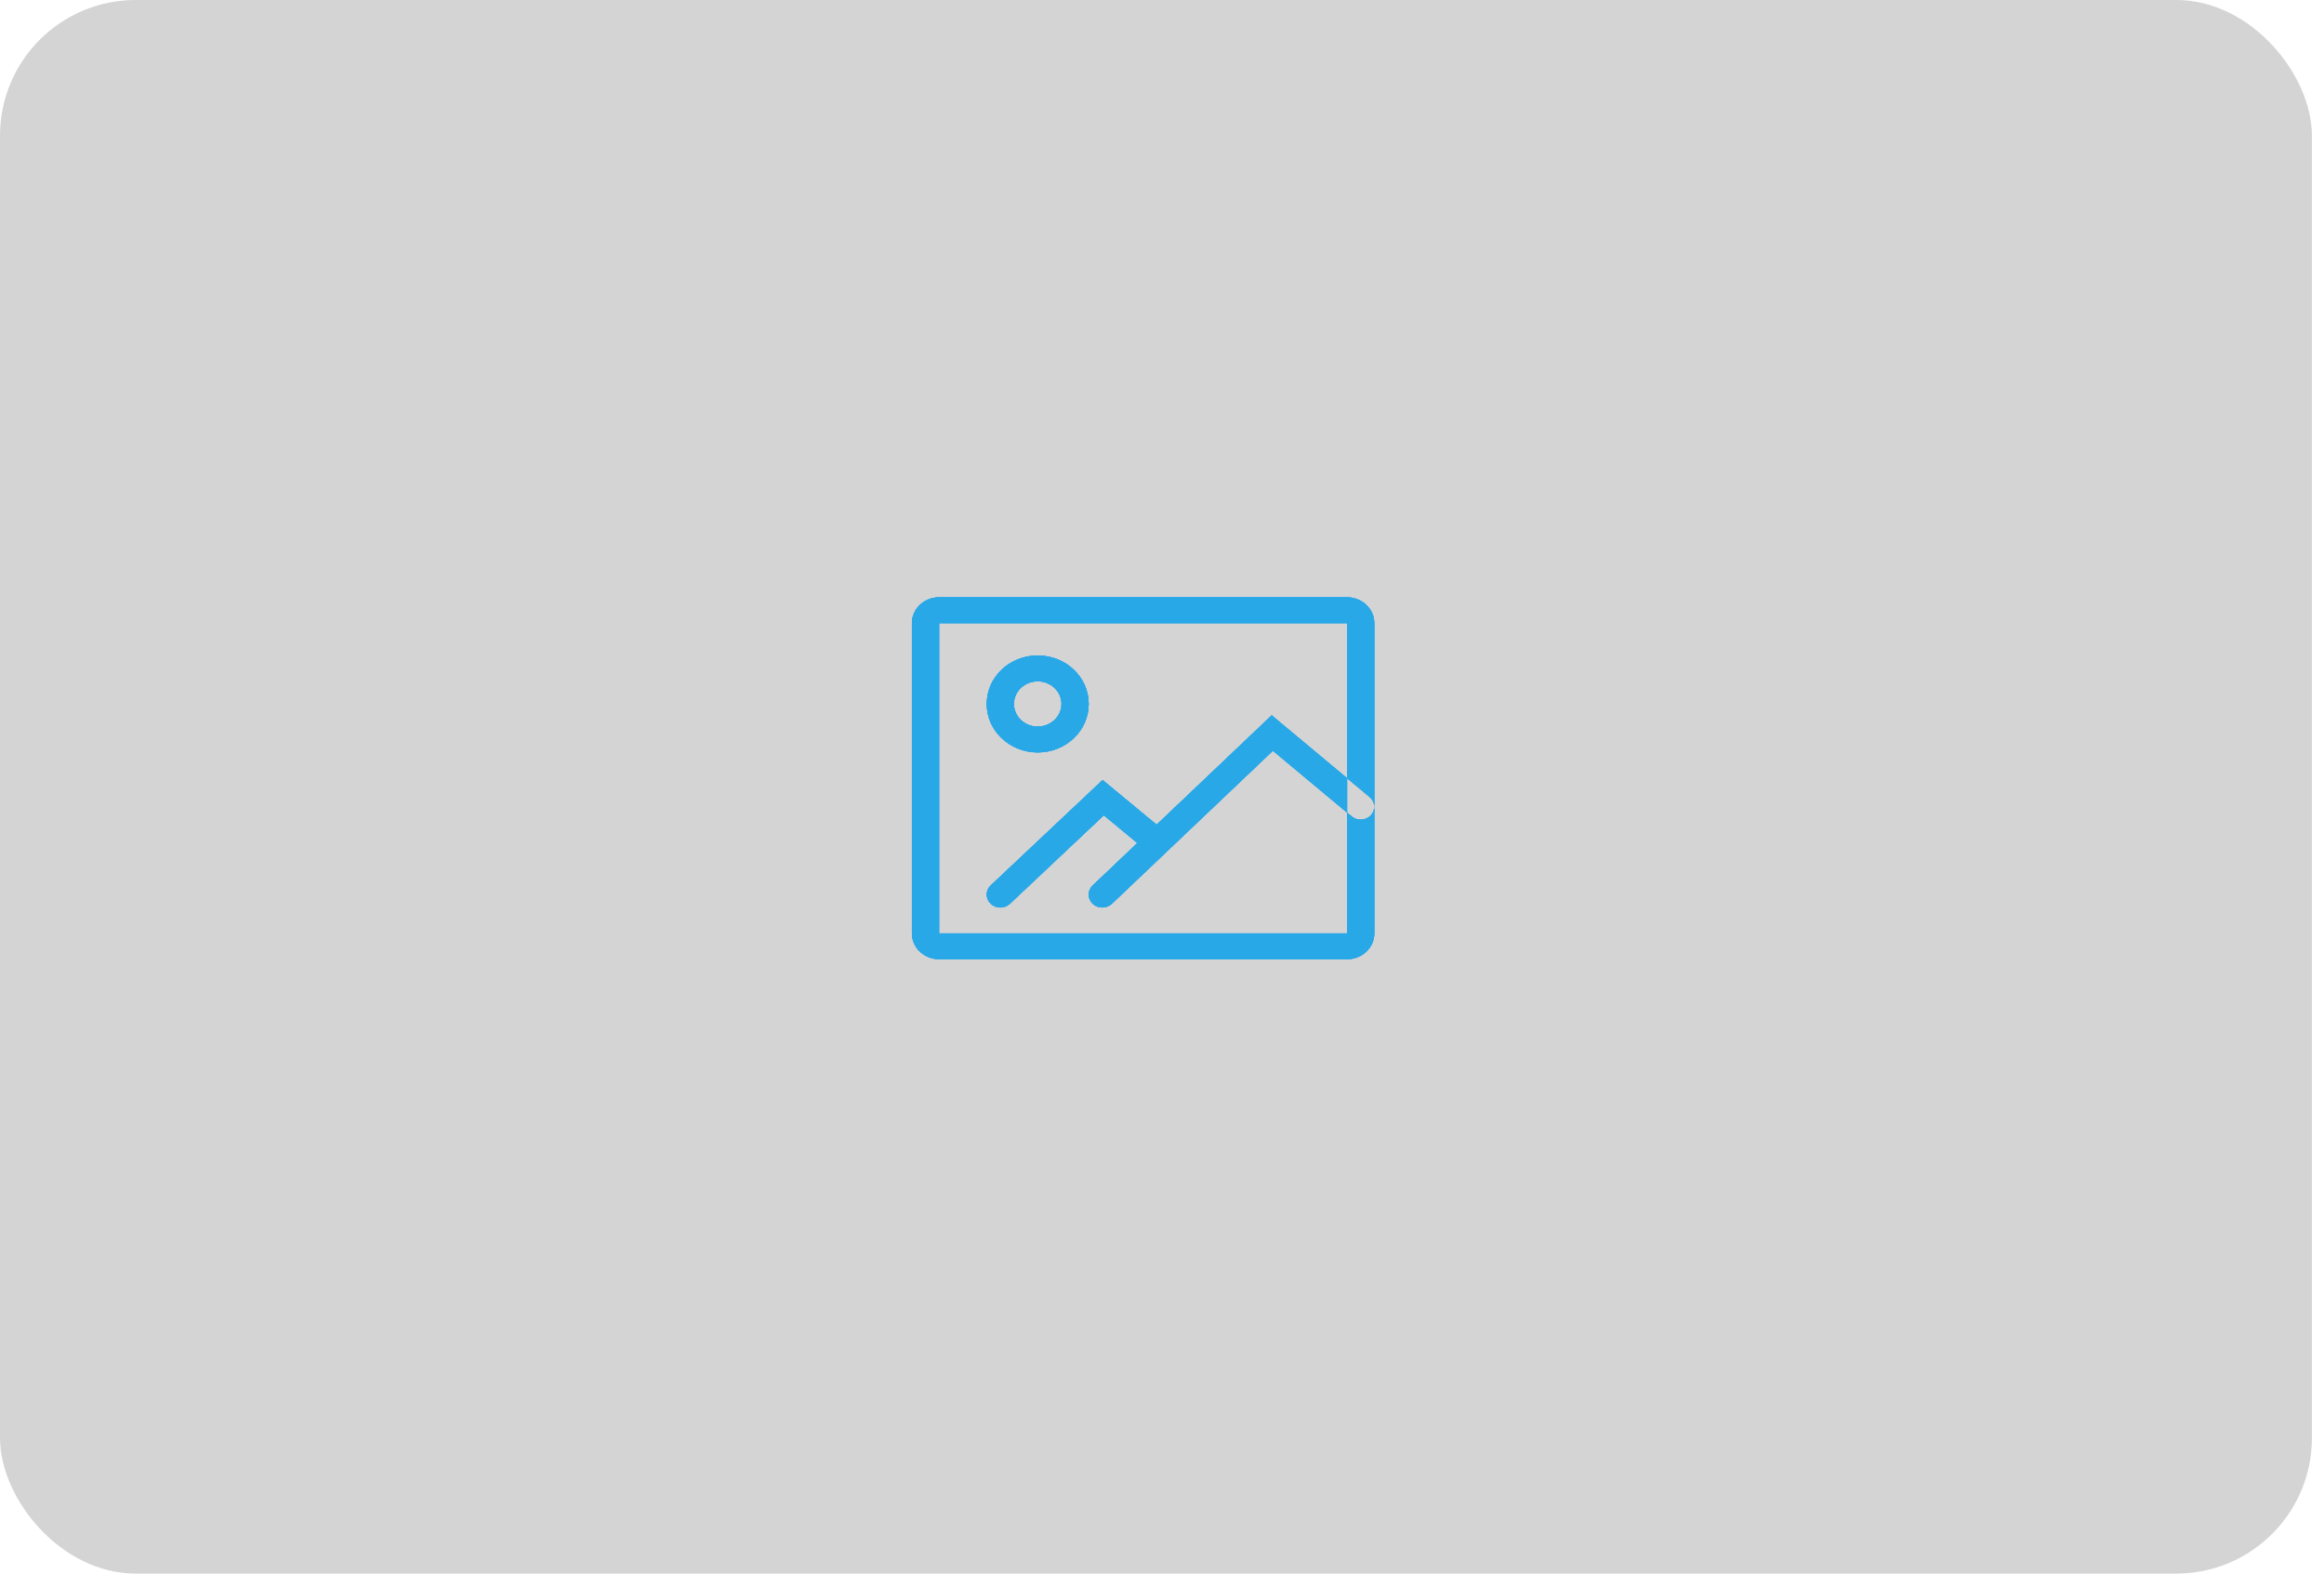 <svg width="161" height="109" viewBox="0 0 161 109" fill="none" xmlns="http://www.w3.org/2000/svg">
<rect width="160.163" height="109" rx="9.398" fill="#D4D4D4"/>
<path fill-rule="evenodd" clip-rule="evenodd" d="M93.324 41.375H65.06C64.019 41.375 63.175 42.177 63.175 43.166V64.653C63.175 65.642 64.019 66.444 65.06 66.444H93.324C94.364 66.444 95.208 65.642 95.208 64.653V43.166C95.208 42.177 94.364 41.375 93.324 41.375ZM65.059 64.653V43.166H93.323V64.653H65.059ZM68.357 48.761C68.357 50.615 69.939 52.119 71.89 52.119C73.841 52.119 75.423 50.615 75.423 48.761C75.423 46.907 73.841 45.404 71.89 45.404C69.939 45.404 68.357 46.907 68.357 48.761ZM73.538 48.761C73.538 49.626 72.8 50.328 71.889 50.328C70.979 50.328 70.241 49.626 70.241 48.761C70.241 47.896 70.979 47.194 71.889 47.194C72.8 47.194 73.538 47.896 73.538 48.761ZM69.962 62.603C69.593 62.951 68.996 62.949 68.63 62.597C68.264 62.246 68.266 61.679 68.636 61.331L76.385 54.031L80.752 57.641C81.144 57.965 81.186 58.531 80.844 58.904C80.503 59.277 79.908 59.317 79.515 58.992L76.468 56.474L69.962 62.603ZM77.031 62.6C76.663 62.95 76.067 62.95 75.699 62.601C75.331 62.251 75.331 61.684 75.699 61.334L88.099 49.55L94.887 55.21C95.278 55.536 95.317 56.102 94.974 56.474C94.63 56.845 94.035 56.882 93.644 56.556L88.183 52.002L77.031 62.6Z" fill="#29A8E8"/>
<path fill-rule="evenodd" clip-rule="evenodd" d="M93.324 41.375H65.06C64.019 41.375 63.175 42.177 63.175 43.166V64.653C63.175 65.642 64.019 66.444 65.06 66.444H93.324C94.364 66.444 95.208 65.642 95.208 64.653V43.166C95.208 42.177 94.364 41.375 93.324 41.375ZM65.059 64.653V43.166H93.323V64.653H65.059ZM68.357 48.761C68.357 50.615 69.939 52.119 71.89 52.119C73.841 52.119 75.423 50.615 75.423 48.761C75.423 46.907 73.841 45.404 71.89 45.404C69.939 45.404 68.357 46.907 68.357 48.761ZM73.538 48.761C73.538 49.626 72.8 50.328 71.889 50.328C70.979 50.328 70.241 49.626 70.241 48.761C70.241 47.896 70.979 47.194 71.889 47.194C72.8 47.194 73.538 47.896 73.538 48.761ZM69.962 62.603C69.593 62.951 68.996 62.949 68.63 62.597C68.264 62.246 68.266 61.679 68.636 61.331L76.385 54.031L80.752 57.641C81.144 57.965 81.186 58.531 80.844 58.904C80.503 59.277 79.908 59.317 79.515 58.992L76.468 56.474L69.962 62.603ZM77.031 62.6C76.663 62.95 76.067 62.95 75.699 62.601C75.331 62.251 75.331 61.684 75.699 61.334L88.099 49.55L94.887 55.21C95.278 55.536 95.317 56.102 94.974 56.474C94.63 56.845 94.035 56.882 93.644 56.556L88.183 52.002L77.031 62.6Z" fill="#29A8E8"/>
<path d="M93.324 41.375H65.06C64.019 41.375 63.175 42.177 63.175 43.166V64.653C63.175 65.642 64.019 66.444 65.06 66.444H93.324C94.364 66.444 95.208 65.642 95.208 64.653V43.166C95.208 42.177 94.364 41.375 93.324 41.375ZM65.059 64.653V43.166H93.323V64.653H65.059ZM68.357 48.761C68.357 50.615 69.939 52.119 71.89 52.119C73.841 52.119 75.423 50.615 75.423 48.761C75.423 46.907 73.841 45.404 71.89 45.404C69.939 45.404 68.357 46.907 68.357 48.761ZM73.538 48.761C73.538 49.626 72.8 50.328 71.889 50.328C70.979 50.328 70.241 49.626 70.241 48.761C70.241 47.896 70.979 47.194 71.889 47.194C72.8 47.194 73.538 47.896 73.538 48.761ZM69.962 62.603C69.593 62.951 68.996 62.949 68.63 62.597C68.264 62.246 68.266 61.679 68.636 61.331L76.385 54.031L80.752 57.641C81.144 57.965 81.186 58.531 80.844 58.904C80.503 59.277 79.908 59.317 79.515 58.992L76.468 56.474L69.962 62.603ZM77.031 62.6C76.663 62.95 76.067 62.95 75.699 62.601C75.331 62.251 75.331 61.684 75.699 61.334L88.099 49.55L94.887 55.21C95.278 55.536 95.317 56.102 94.974 56.474C94.63 56.845 94.035 56.882 93.644 56.556L88.183 52.002L77.031 62.6Z" fill="#29A8E8"/>
<path d="M93.324 41.375H65.06C64.019 41.375 63.175 42.177 63.175 43.166V64.653C63.175 65.642 64.019 66.444 65.06 66.444H93.324C94.364 66.444 95.208 65.642 95.208 64.653V43.166C95.208 42.177 94.364 41.375 93.324 41.375ZM65.059 64.653V43.166H93.323V64.653H65.059ZM68.357 48.761C68.357 50.615 69.939 52.119 71.89 52.119C73.841 52.119 75.423 50.615 75.423 48.761C75.423 46.907 73.841 45.404 71.89 45.404C69.939 45.404 68.357 46.907 68.357 48.761ZM73.538 48.761C73.538 49.626 72.8 50.328 71.889 50.328C70.979 50.328 70.241 49.626 70.241 48.761C70.241 47.896 70.979 47.194 71.889 47.194C72.8 47.194 73.538 47.896 73.538 48.761ZM69.962 62.603C69.593 62.951 68.996 62.949 68.63 62.597C68.264 62.246 68.266 61.679 68.636 61.331L76.385 54.031L80.752 57.641C81.144 57.965 81.186 58.531 80.844 58.904C80.503 59.277 79.908 59.317 79.515 58.992L76.468 56.474L69.962 62.603ZM77.031 62.6C76.663 62.95 76.067 62.95 75.699 62.601C75.331 62.251 75.331 61.684 75.699 61.334L88.099 49.55L94.887 55.21C95.278 55.536 95.317 56.102 94.974 56.474C94.63 56.845 94.035 56.882 93.644 56.556L88.183 52.002L77.031 62.6Z" fill="#29A8E8"/>
</svg>
